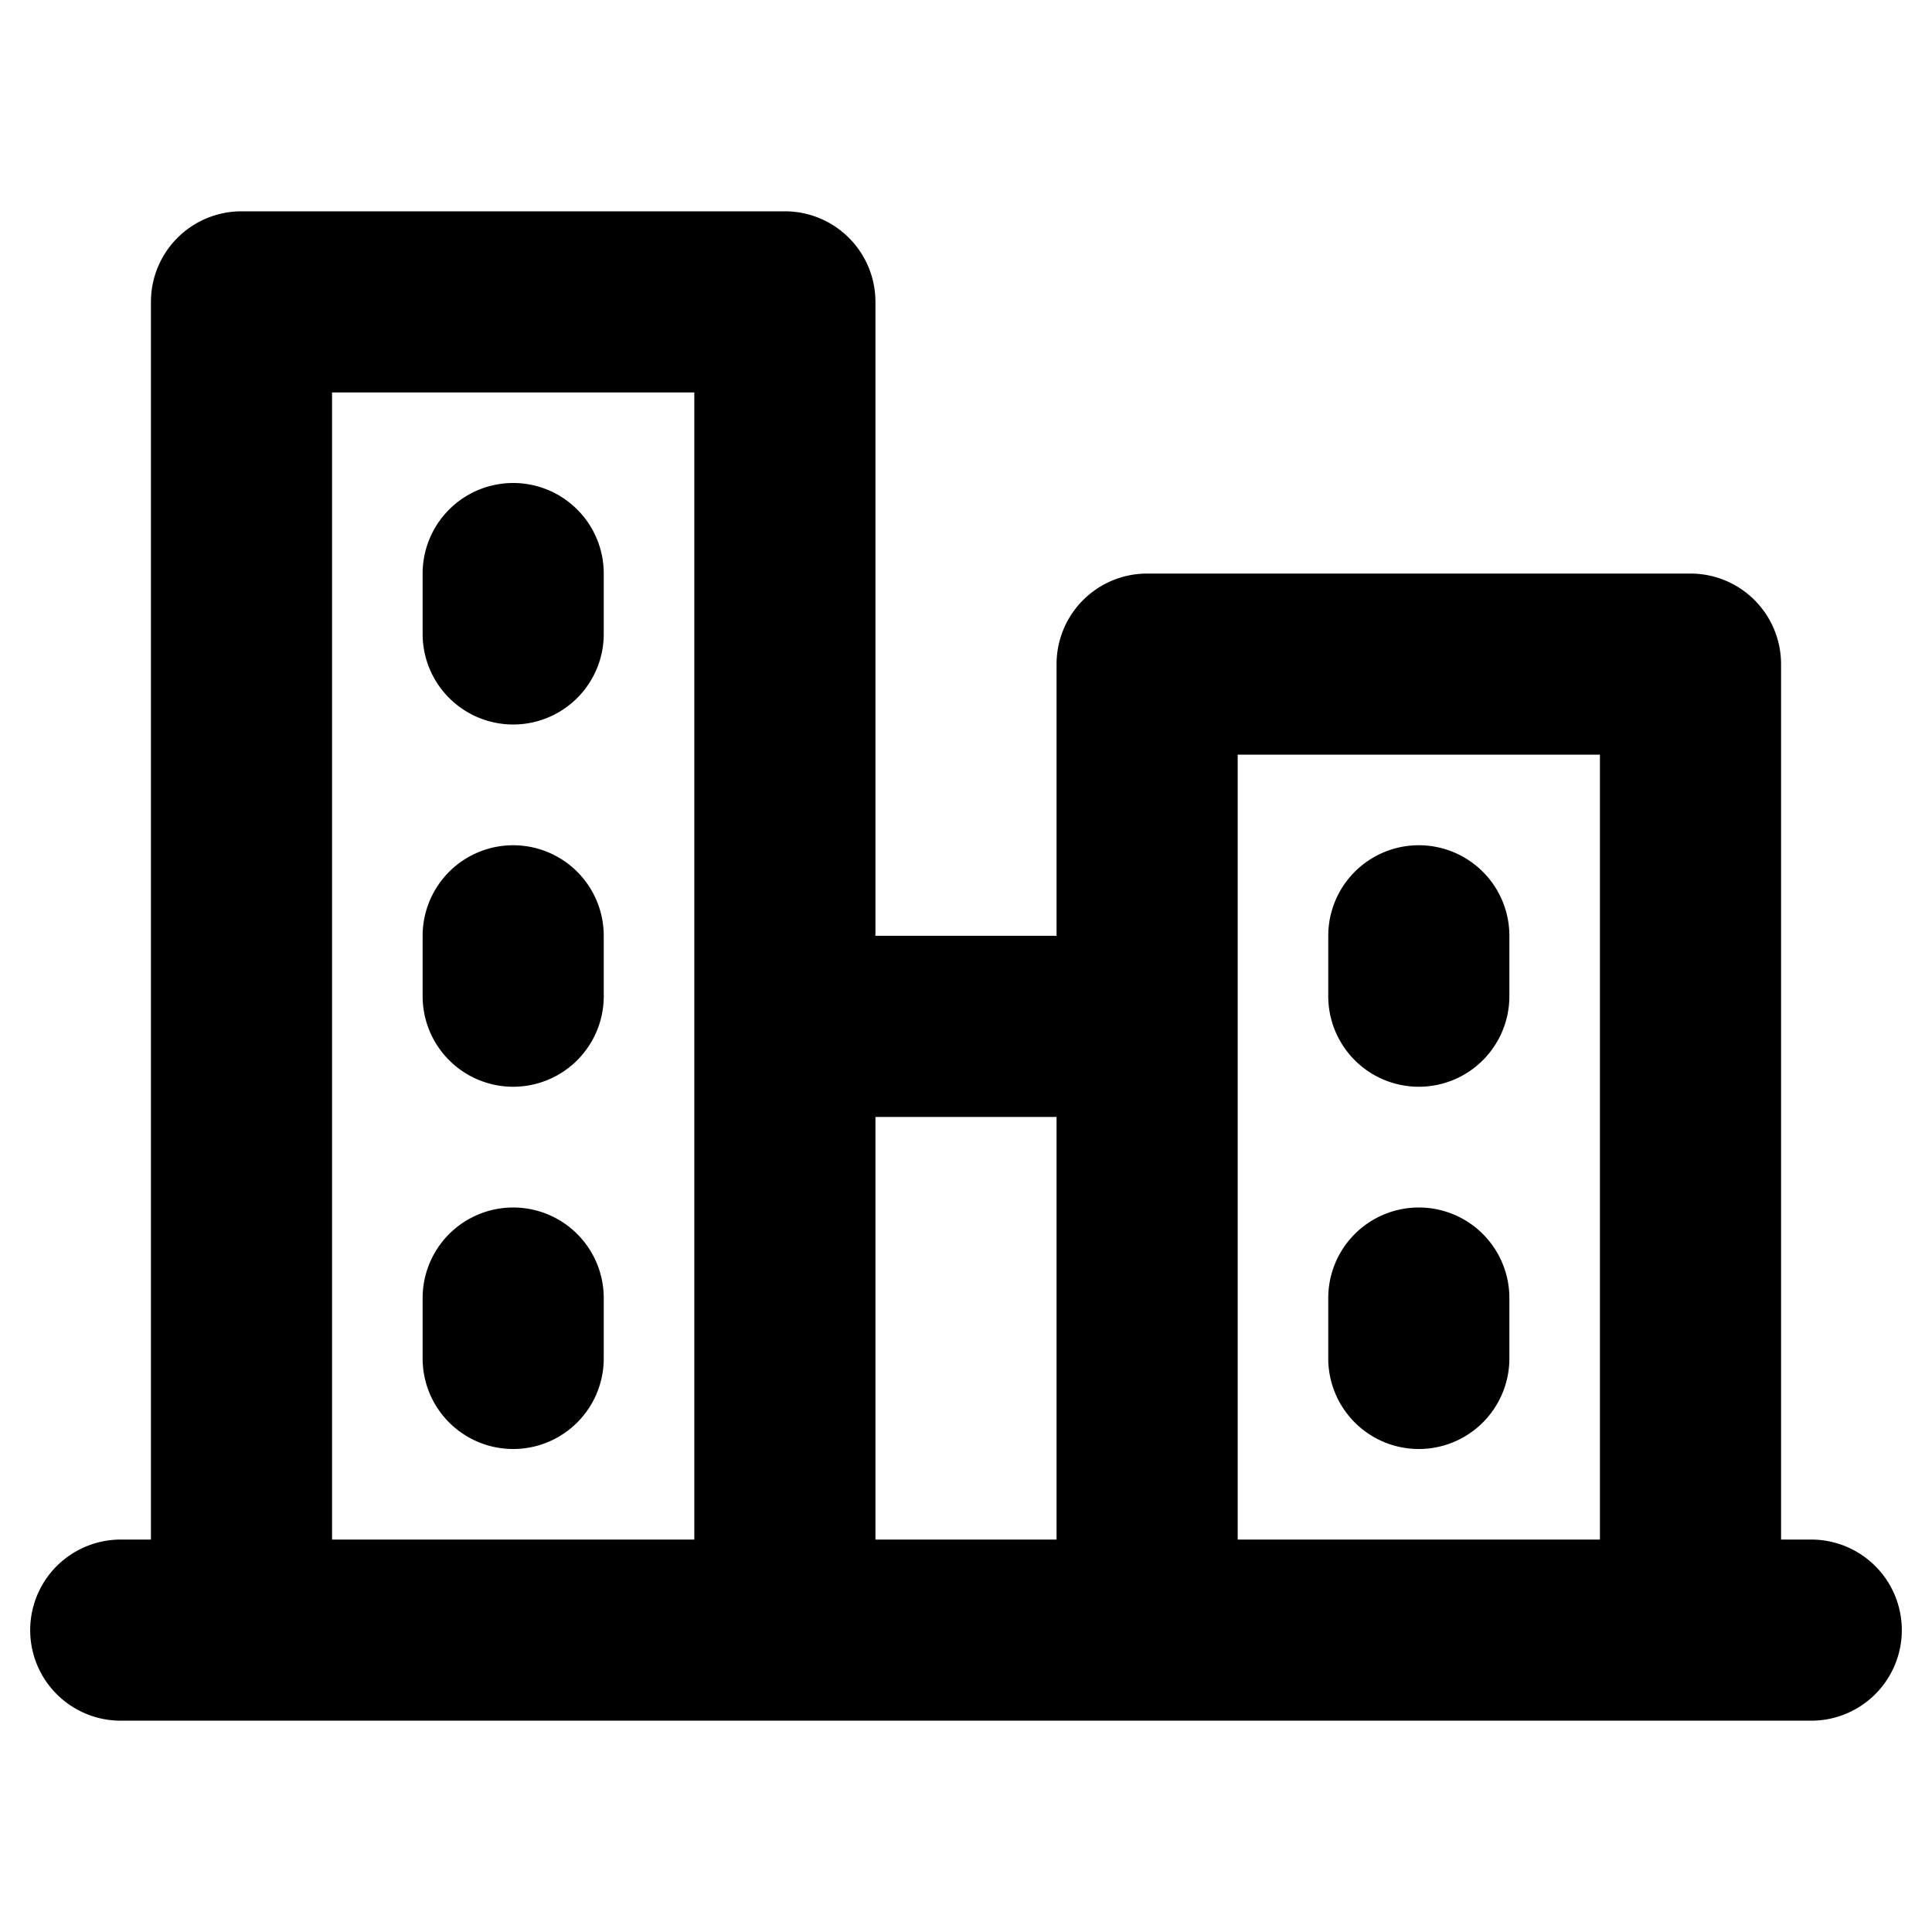 <svg xmlns="http://www.w3.org/2000/svg" viewBox="0 0 256 256" fill="currentColor"><path d="M240,204h-4V88a12,12,0,0,0-12-12H152a12,12,0,0,0-12,12v36H116V40a12,12,0,0,0-12-12H32A12,12,0,0,0,20,40V204H16a12,12,0,0,0,0,24H240a12,12,0,0,0,0-24ZM164,100h48V204H164Zm-24,48v56H116V148ZM44,52H92V204H44ZM80,76v8a12,12,0,0,1-24,0V76a12,12,0,0,1,24,0Zm0,48v8a12,12,0,0,1-24,0v-8a12,12,0,0,1,24,0Zm0,48v8a12,12,0,0,1-24,0v-8a12,12,0,0,1,24,0Zm96,8v-8a12,12,0,0,1,24,0v8a12,12,0,0,1-24,0Zm0-48v-8a12,12,0,0,1,24,0v8a12,12,0,0,1-24,0Z"/></svg>